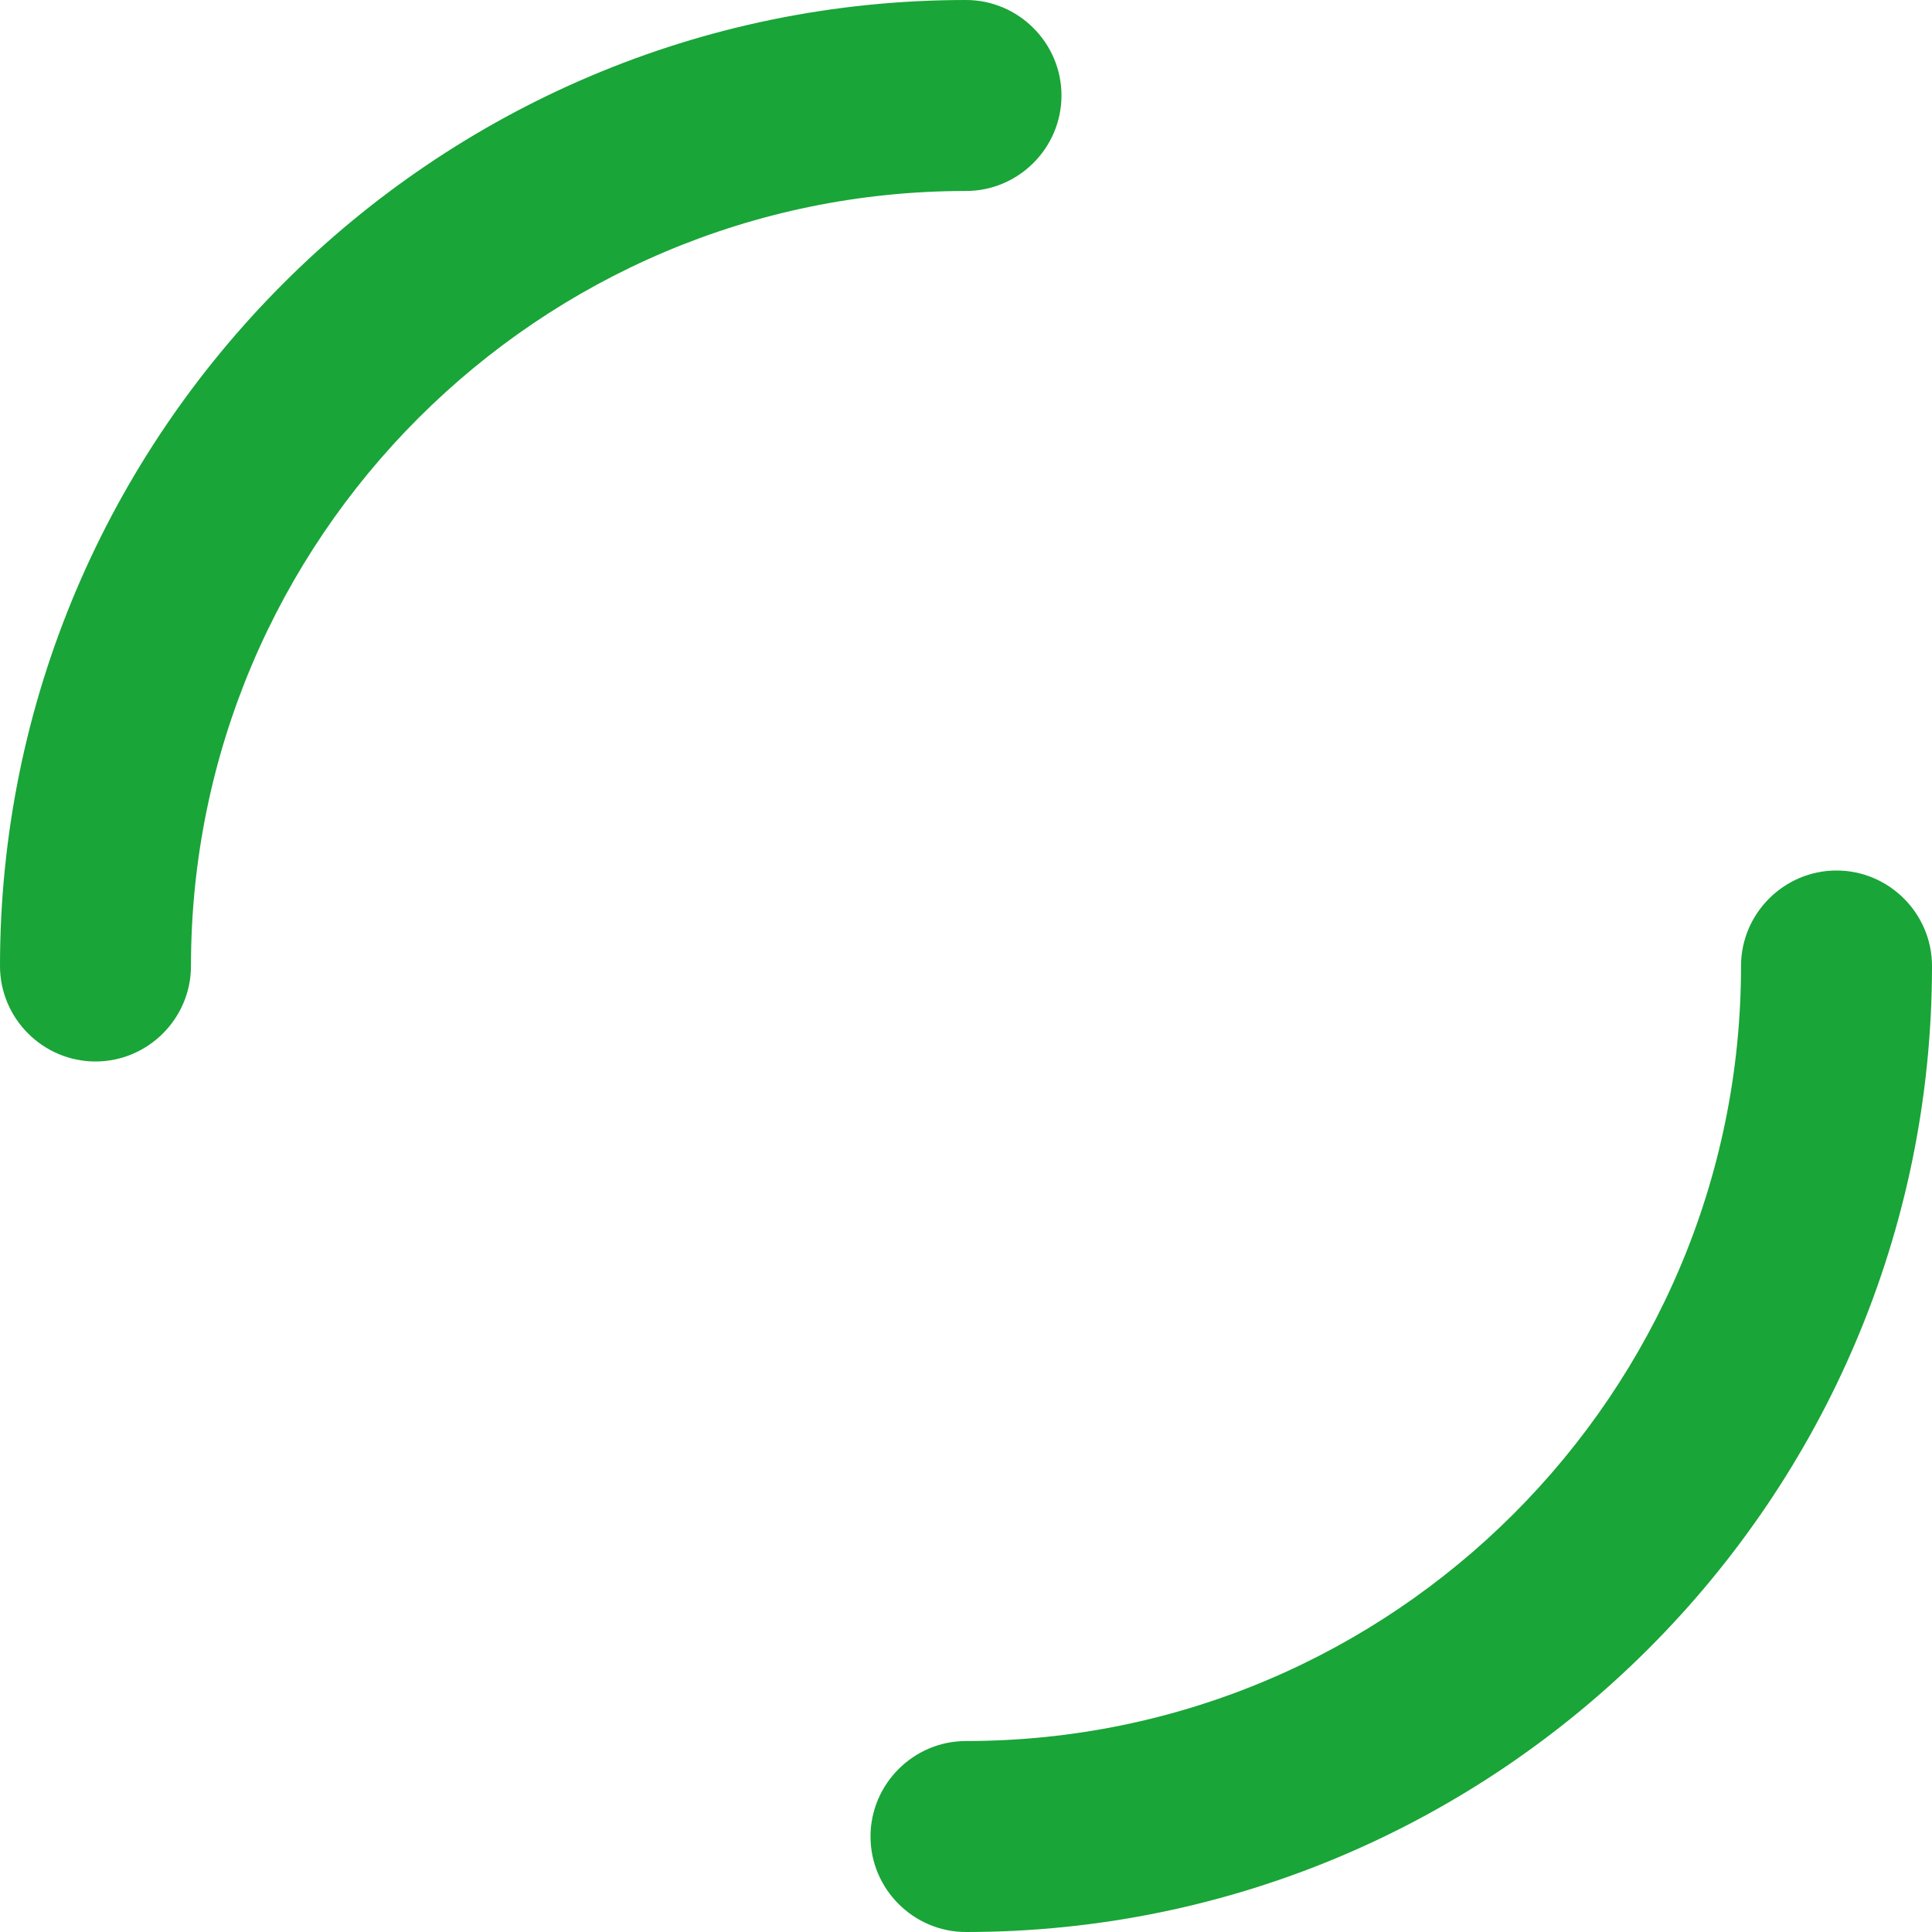 <?xml version="1.0" encoding="UTF-8"?> <!-- Generator: Adobe Illustrator 25.2.3, SVG Export Plug-In . SVG Version: 6.00 Build 0) --> <svg xmlns="http://www.w3.org/2000/svg" xmlns:xlink="http://www.w3.org/1999/xlink" version="1.1" id="Ebene_1" x="0px" y="0px" viewBox="0 0 242.8 242.8" style="enable-background:new 0 0 242.8 242.8;" xml:space="preserve"> <style type="text/css"> .st0{fill:#19A538;} </style> <path class="st0" d="M12,133.4c-6.6,0-12-5.4-12-12C0,54.5,54.5,0,121.4,0c6.6,0,12,5.4,12,12s-5.4,12-12,12 C67.7,24,24,67.7,24,121.4C24,128,18.6,133.4,12,133.4z"></path> <path class="st0" d="M121.4,242.8c-6.6,0-12-5.4-12-12s5.4-12,12-12c53.7,0,97.4-43.7,97.4-97.4c0-6.6,5.4-12,12-12s12,5.4,12,12 C242.8,188.3,188.3,242.8,121.4,242.8z"></path> </svg> 